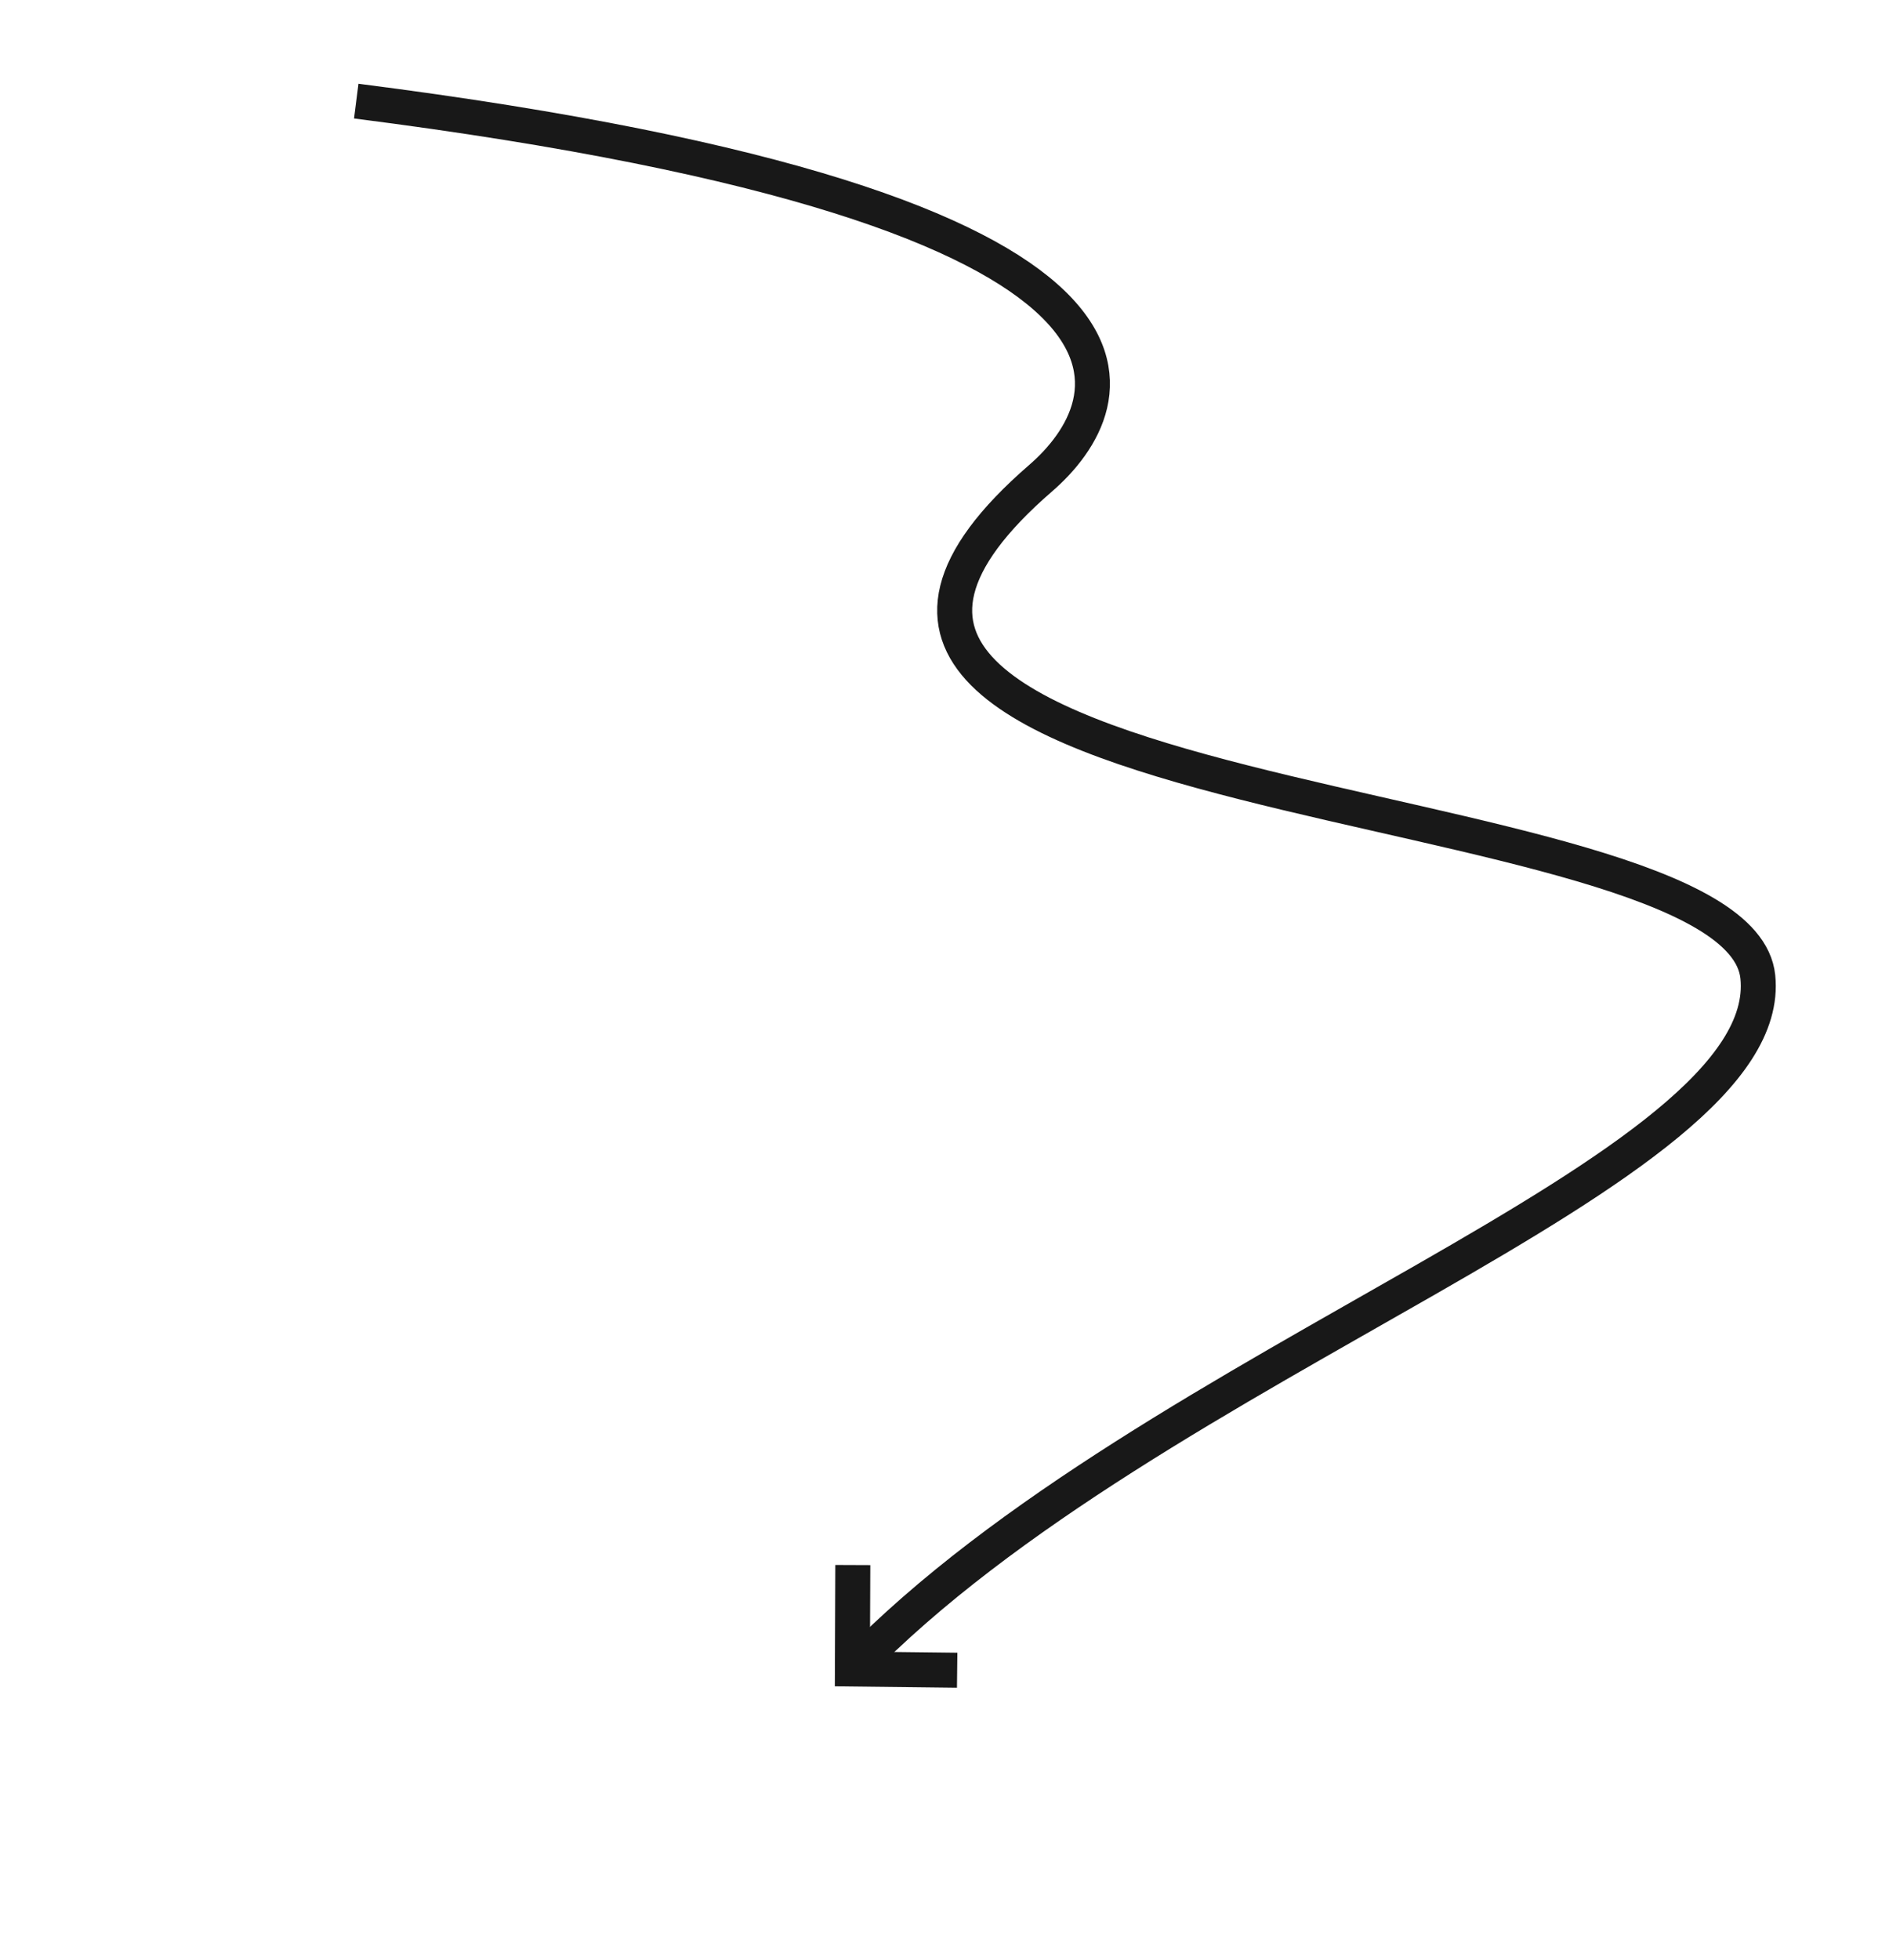<?xml version="1.0" encoding="UTF-8"?> <svg xmlns="http://www.w3.org/2000/svg" width="108" height="112" viewBox="0 0 108 112" fill="none"><path d="M20.368 5.779C69.618 12.046 64.268 23.198 59.5 27.325C36.92 46.873 99.347 44.648 100.5 55.825C101.653 67.001 65.924 77.669 48.867 95.248" stroke="#181818" stroke-width="2"></path><path d="M54.724 95.456L48.734 95.387L48.758 89.445" stroke="#181818" stroke-width="2"></path></svg> 